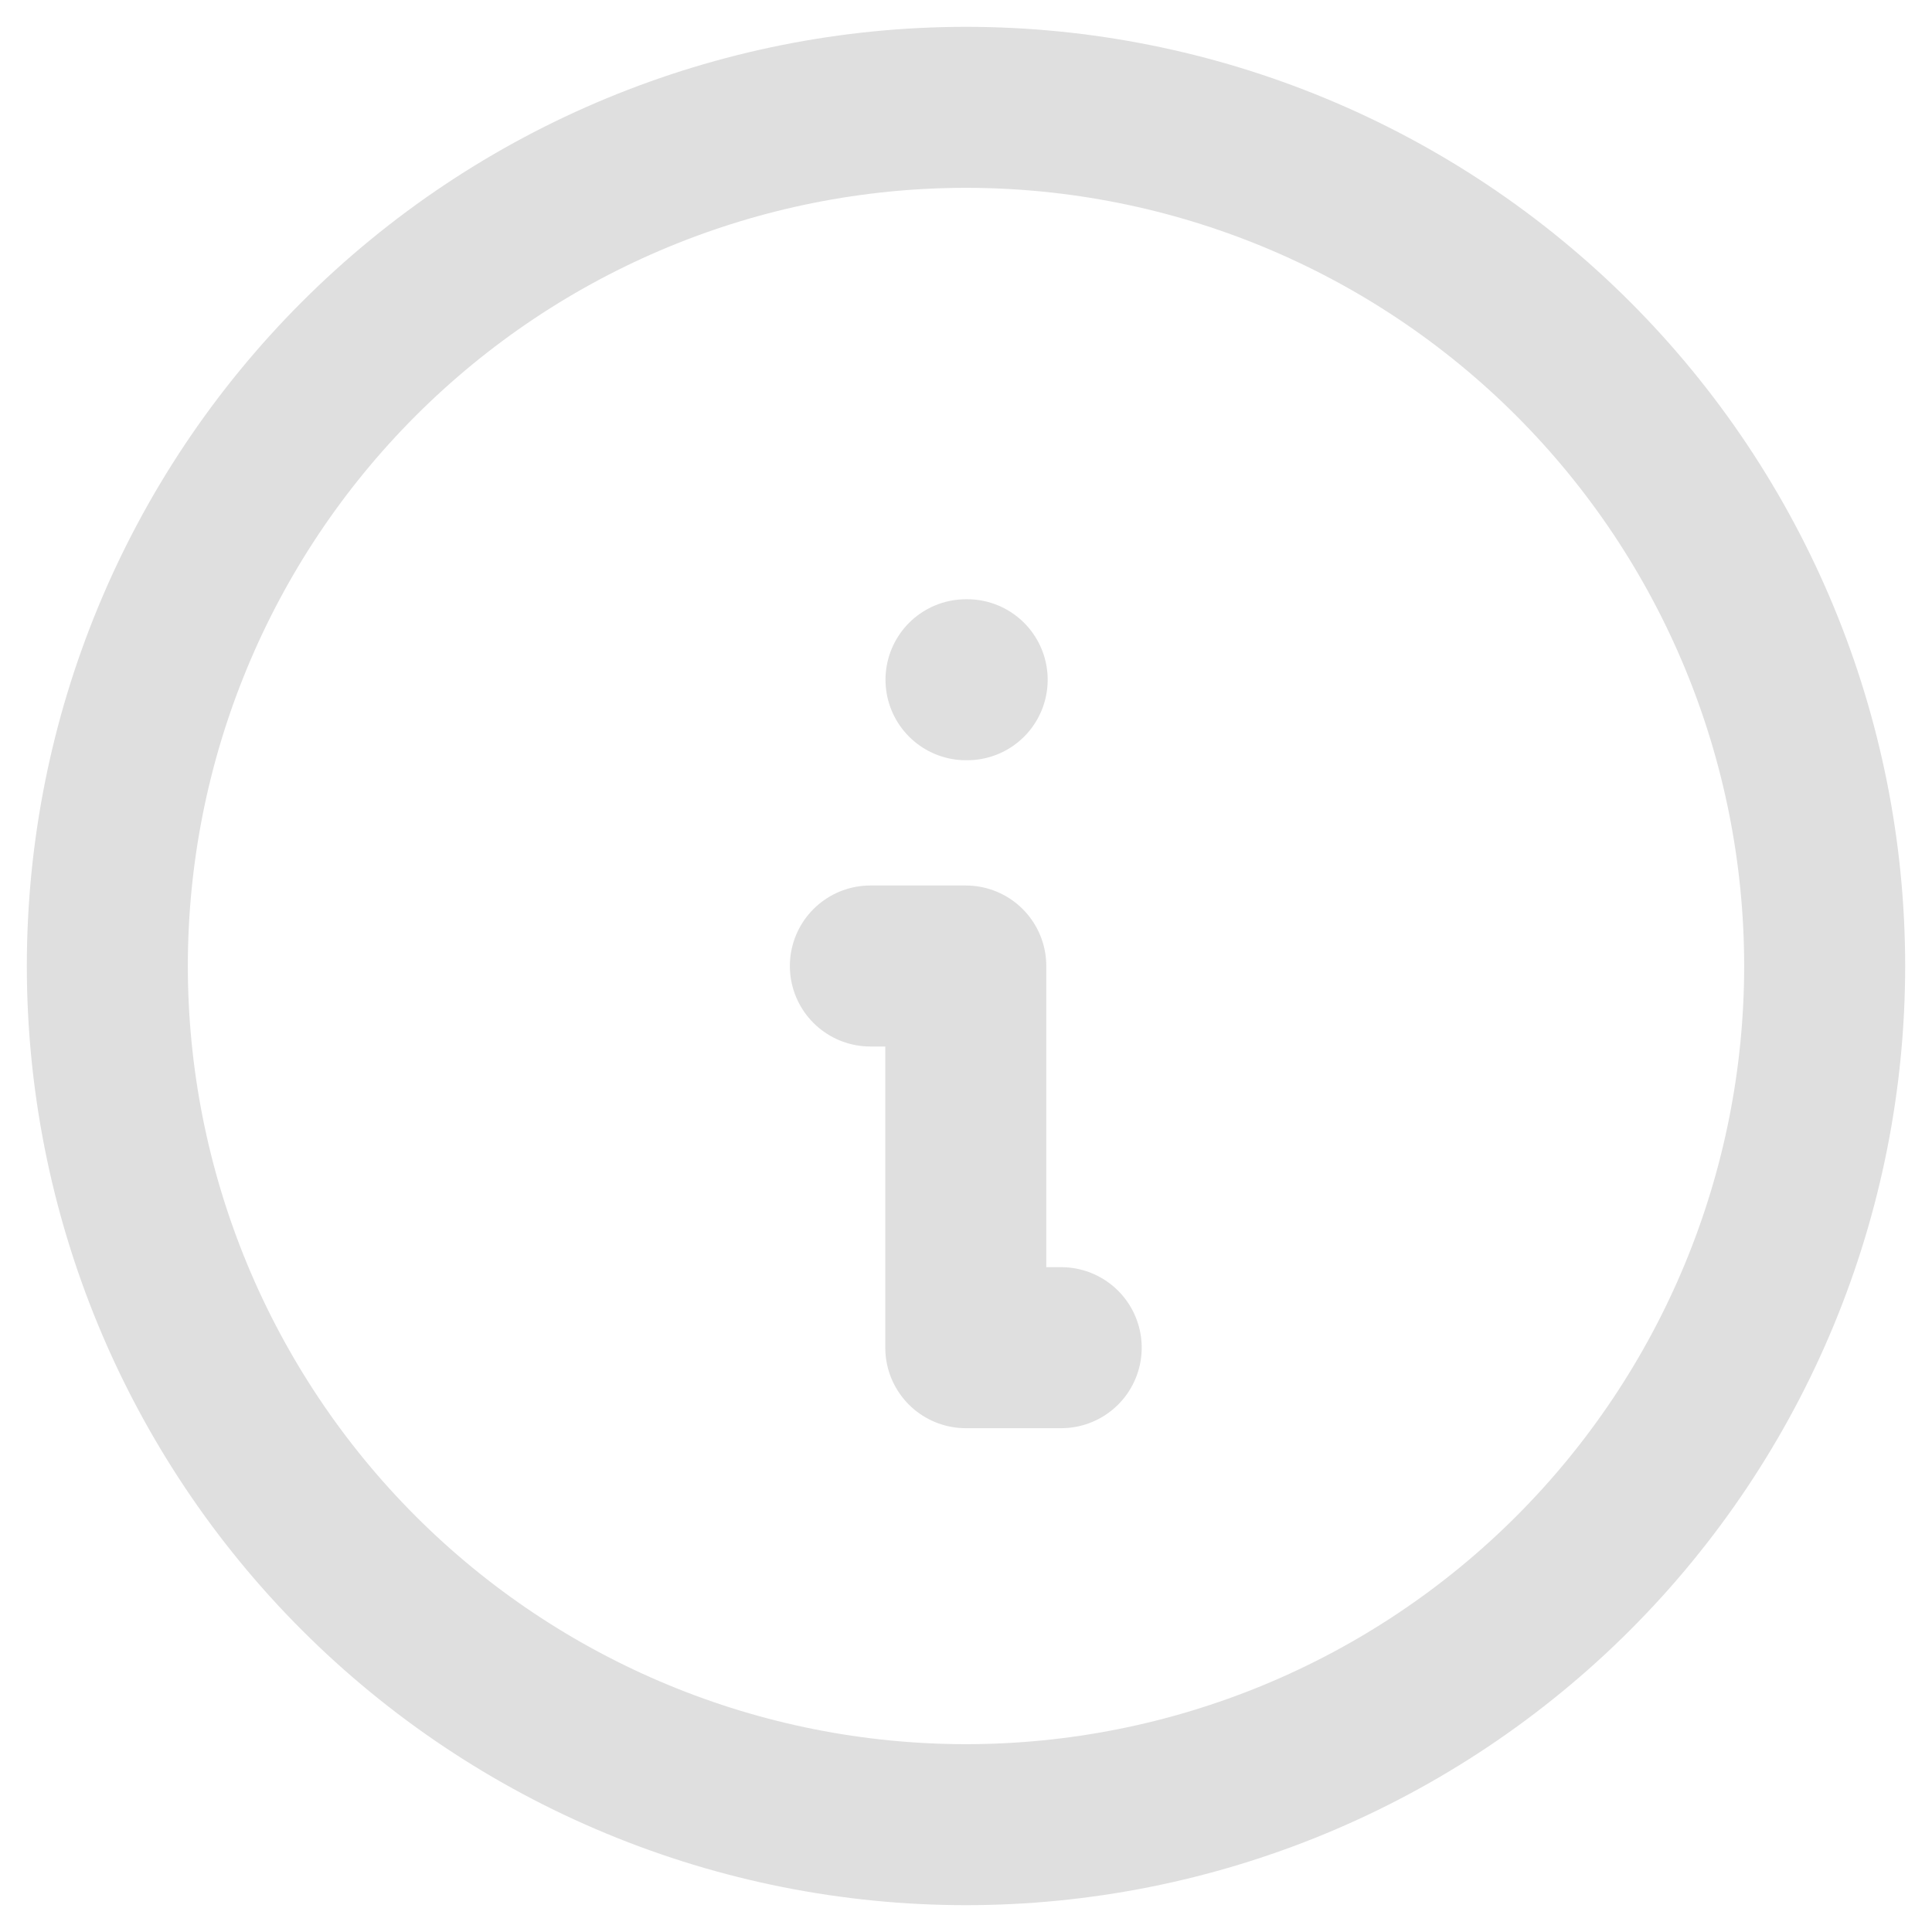 <svg xmlns="http://www.w3.org/2000/svg" width="18" height="18" viewBox="0 0 18 18" fill="none">
    <path d="M1 9C1 10.051 1.207 11.091 1.609 12.062C2.011 13.032 2.6 13.914 3.343 14.657C4.086 15.4 4.968 15.989 5.939 16.391C6.909 16.793 7.949 17 9 17C10.051 17 11.091 16.793 12.062 16.391C13.032 15.989 13.914 15.4 14.657 14.657C15.4 13.914 15.989 13.032 16.391 12.062C16.793 11.091 17 10.051 17 9C17 6.878 16.157 4.843 14.657 3.343C13.157 1.843 11.122 1 9 1C6.878 1 4.843 1.843 3.343 3.343C1.843 4.843 1 6.878 1 9Z" stroke="#DFDFDF" stroke-width="1.5" stroke-linecap="round" stroke-linejoin="round"/>
    <path d="M9 6.333H9.011" stroke="#DFDFDF" stroke-width="1.5" stroke-linecap="round" stroke-linejoin="round"/>
    <path d="M8.109 9H8.998V12.556H9.887" stroke="#DFDFDF" stroke-width="1.5" stroke-linecap="round" stroke-linejoin="round"/>
</svg>